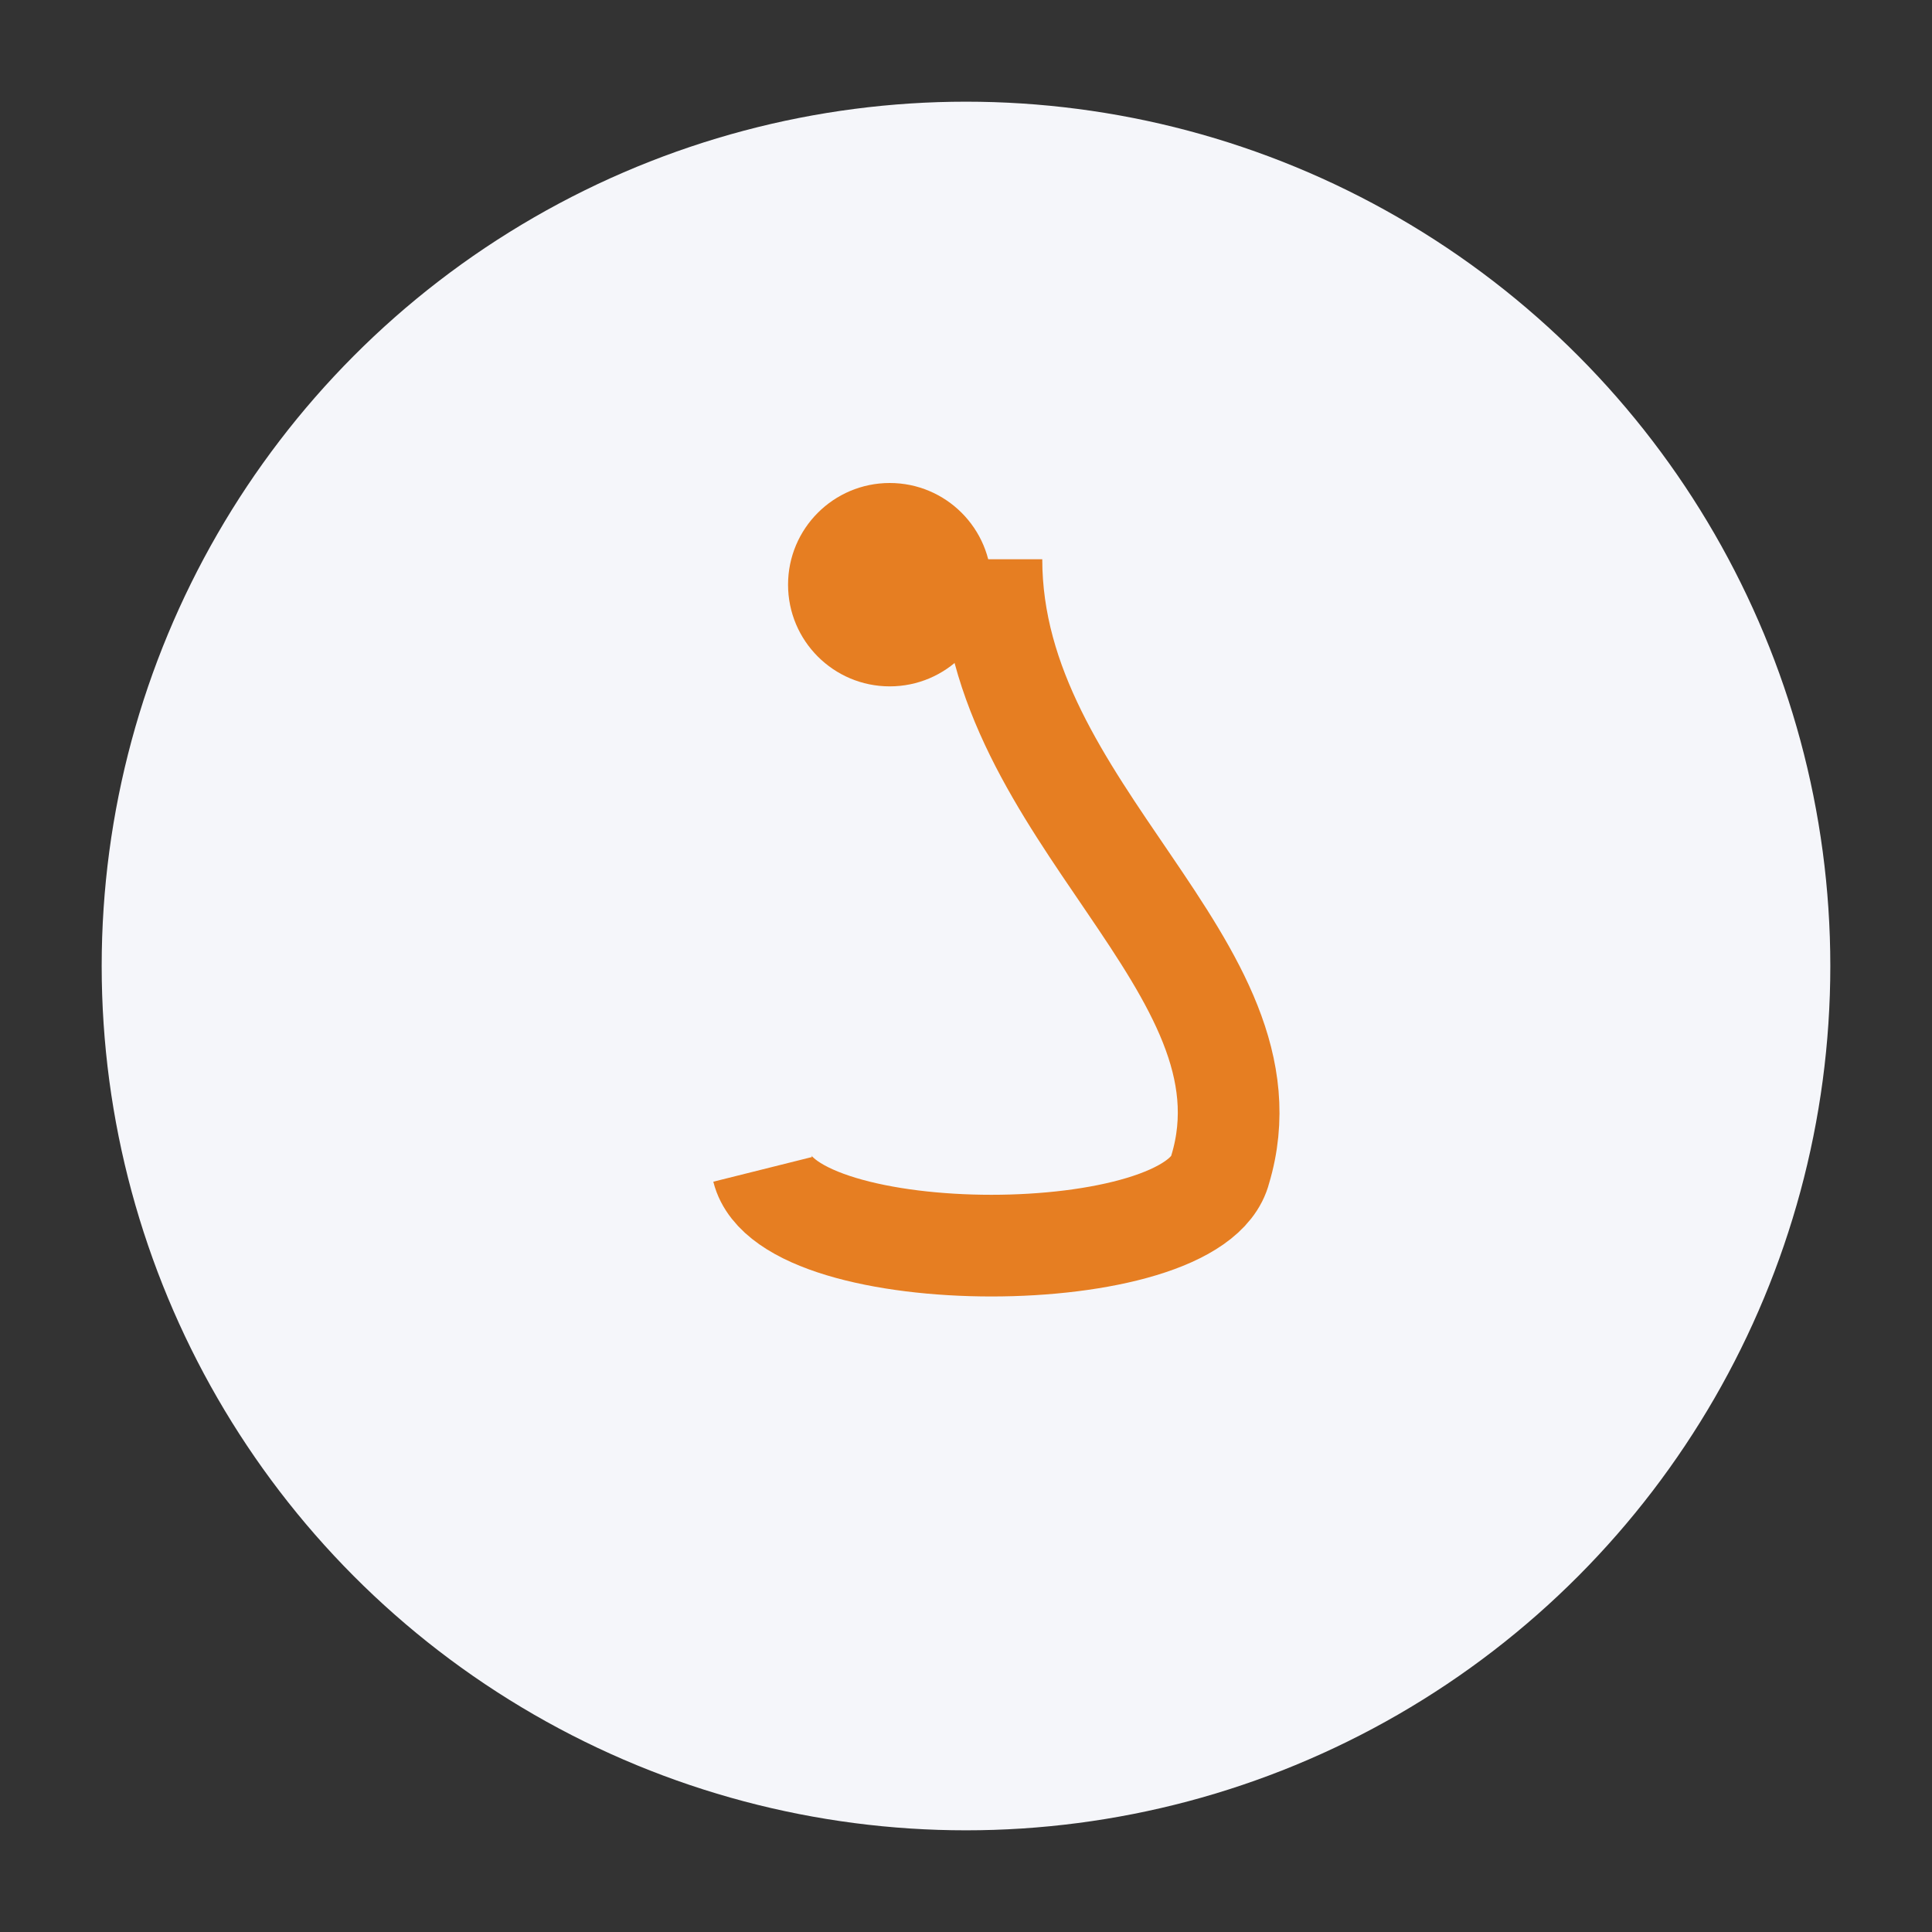 <?xml version="1.0" encoding="UTF-8"?>
<svg xmlns="http://www.w3.org/2000/svg" width="38" height="38" viewBox="0 0 38 38"><rect x="0" y="0" width="38" height="38" fill="#333333" stroke="none"/><ellipse cx="19" cy="19" rx="17" ry="17" fill="#F5F6FA"/><path d="M15 23c.5 2 8.5 2 9 0 1.2-4-4.5-7-4.5-12" stroke="#E67E22" stroke-width="2" fill="none"/><circle cx="17.5" cy="11.5" r="2" fill="#E67E22"/></svg>